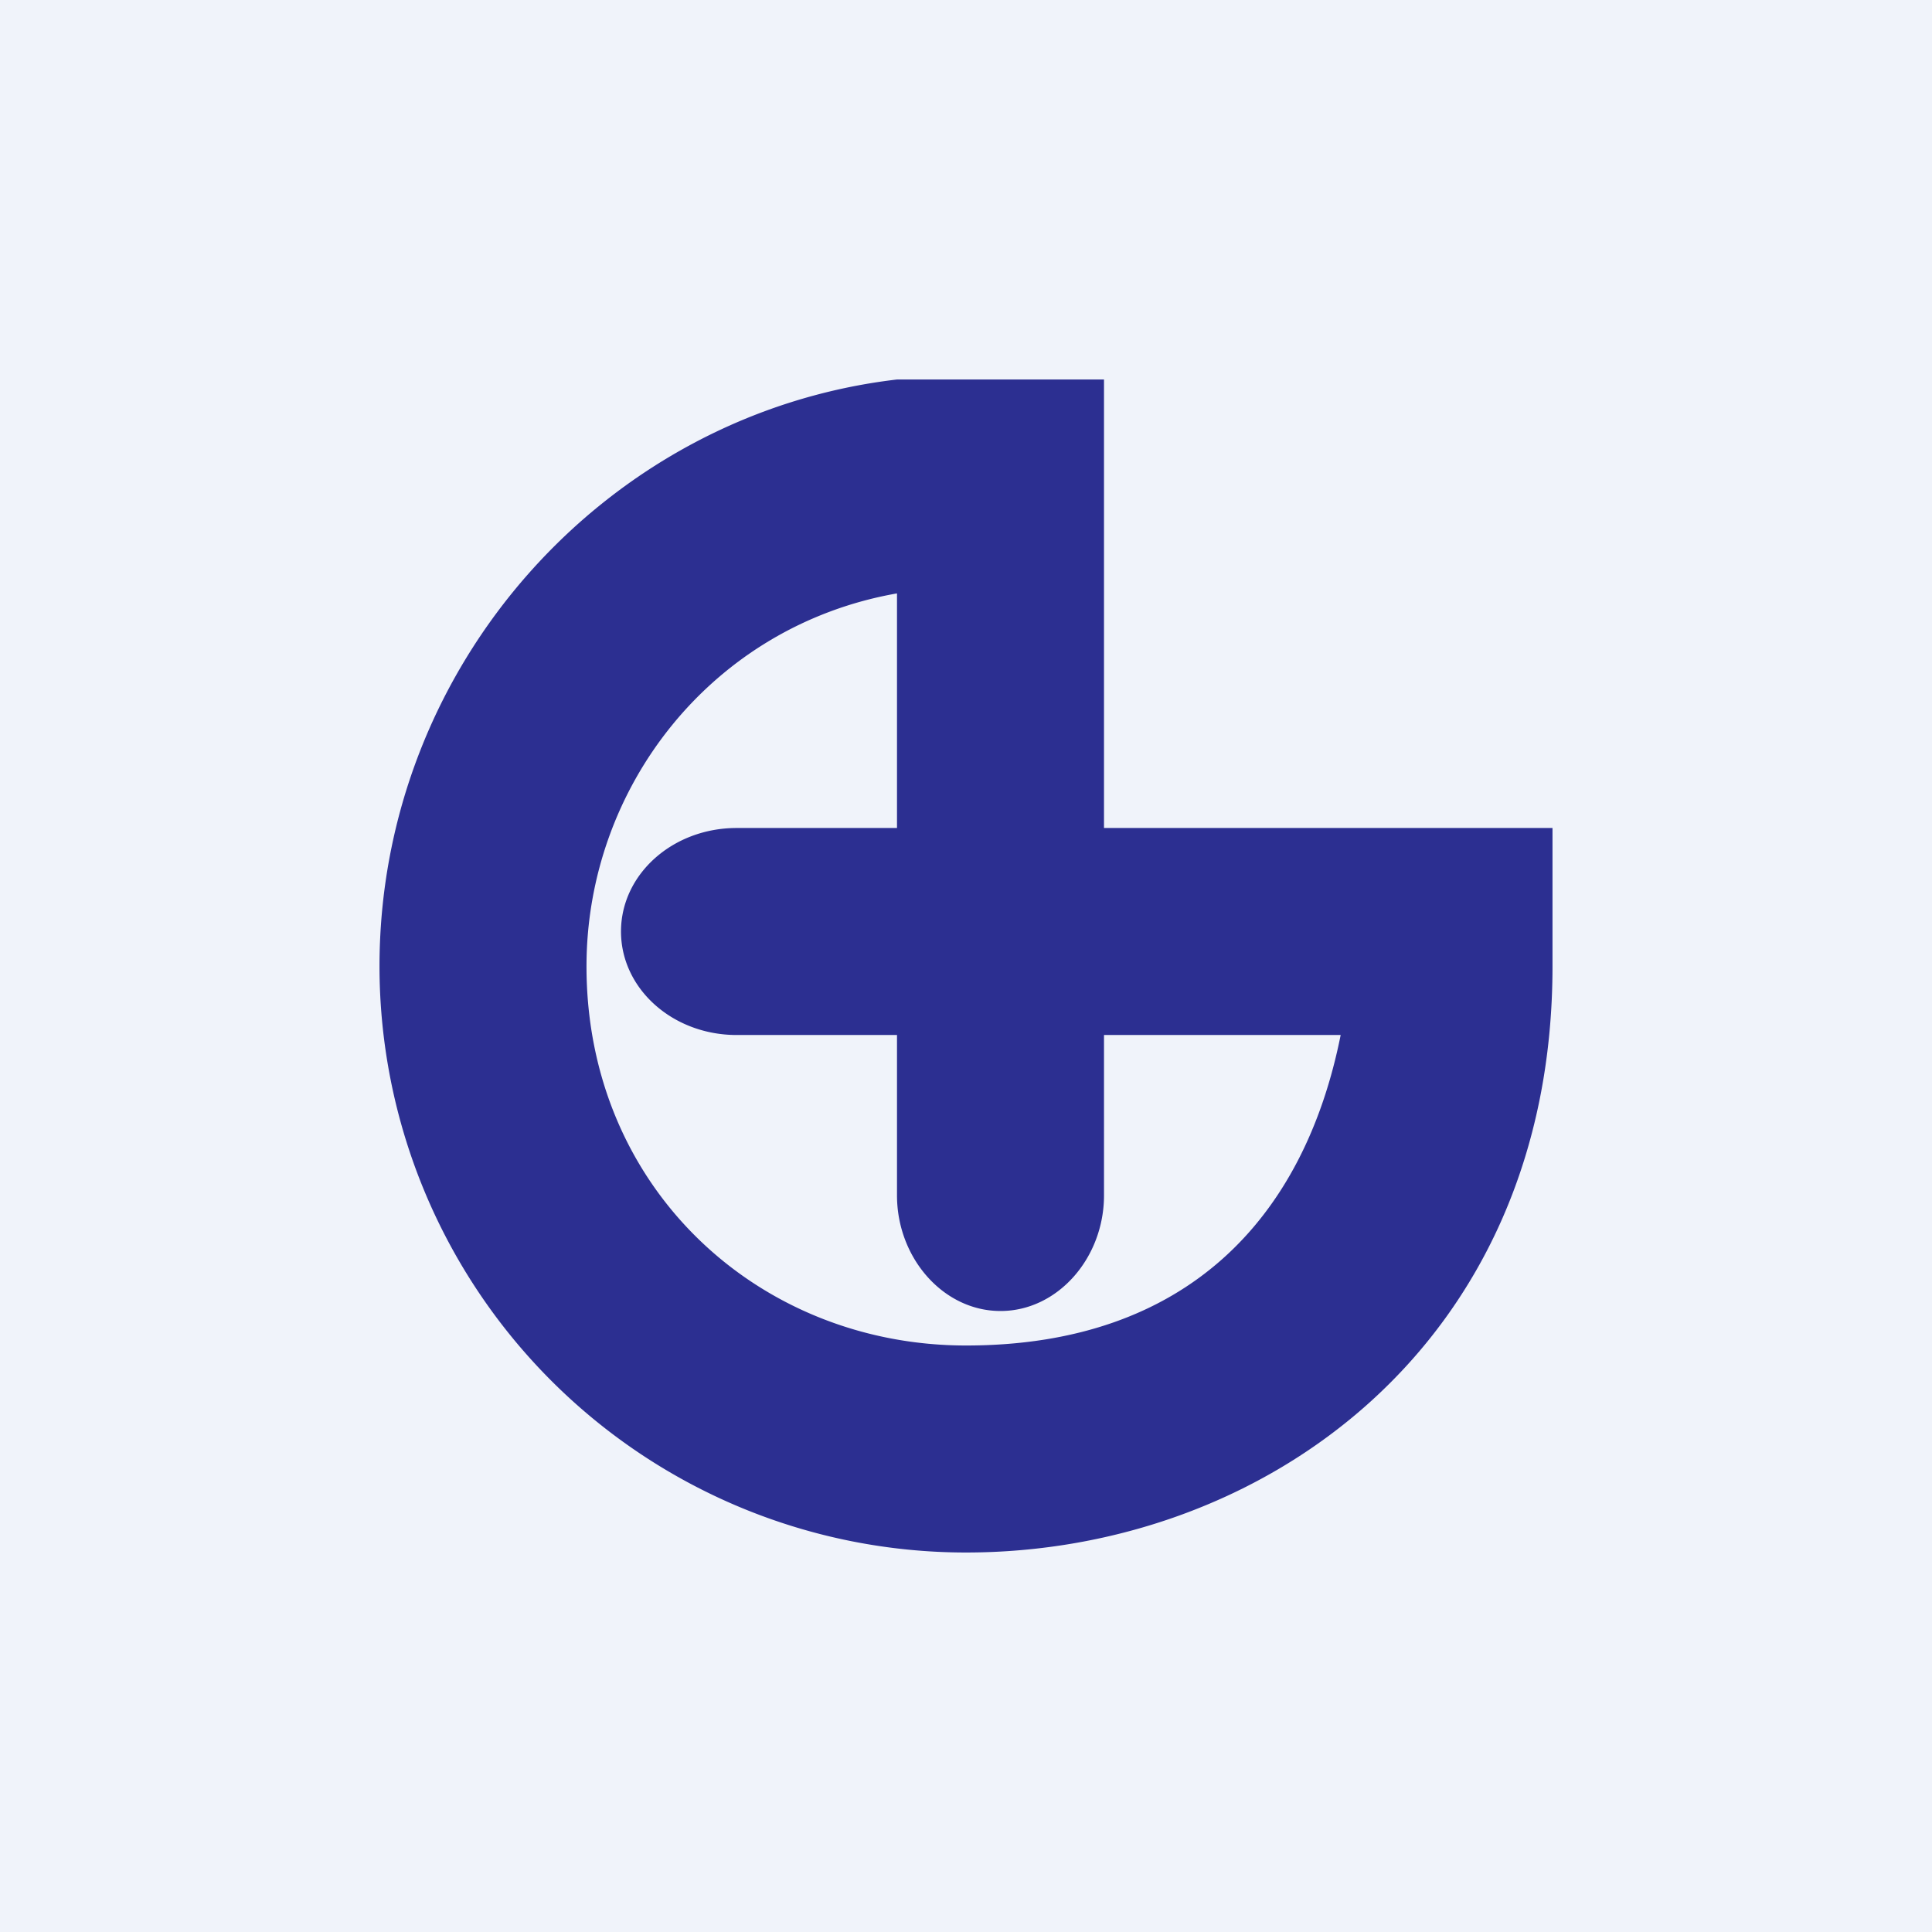 <!-- by TradingView --><svg width="56" height="56" viewBox="0 0 56 56" xmlns="http://www.w3.org/2000/svg"><path fill="#F0F3FA" d="M0 0h56v56H0z"/><path d="M38.86 30C37.8 35.31 34.4 39 28 39c-6 0-11-4.55-11-10.99 0-5.2 3.64-9.87 9-10.81V24h-4.65C19.5 24 18 25.34 18 27s1.5 3 3.35 3H26v4.65c0 1.81 1.34 3.35 3 3.35s3-1.54 3-3.35V30h6.86ZM45 28.01V24H32V11h-6c-8.45.99-15 8.31-15 17.01A17 17 0 0 0 28 45c8.6 0 17-6 17-16.99Z" fill="#2C2F91"/></svg>